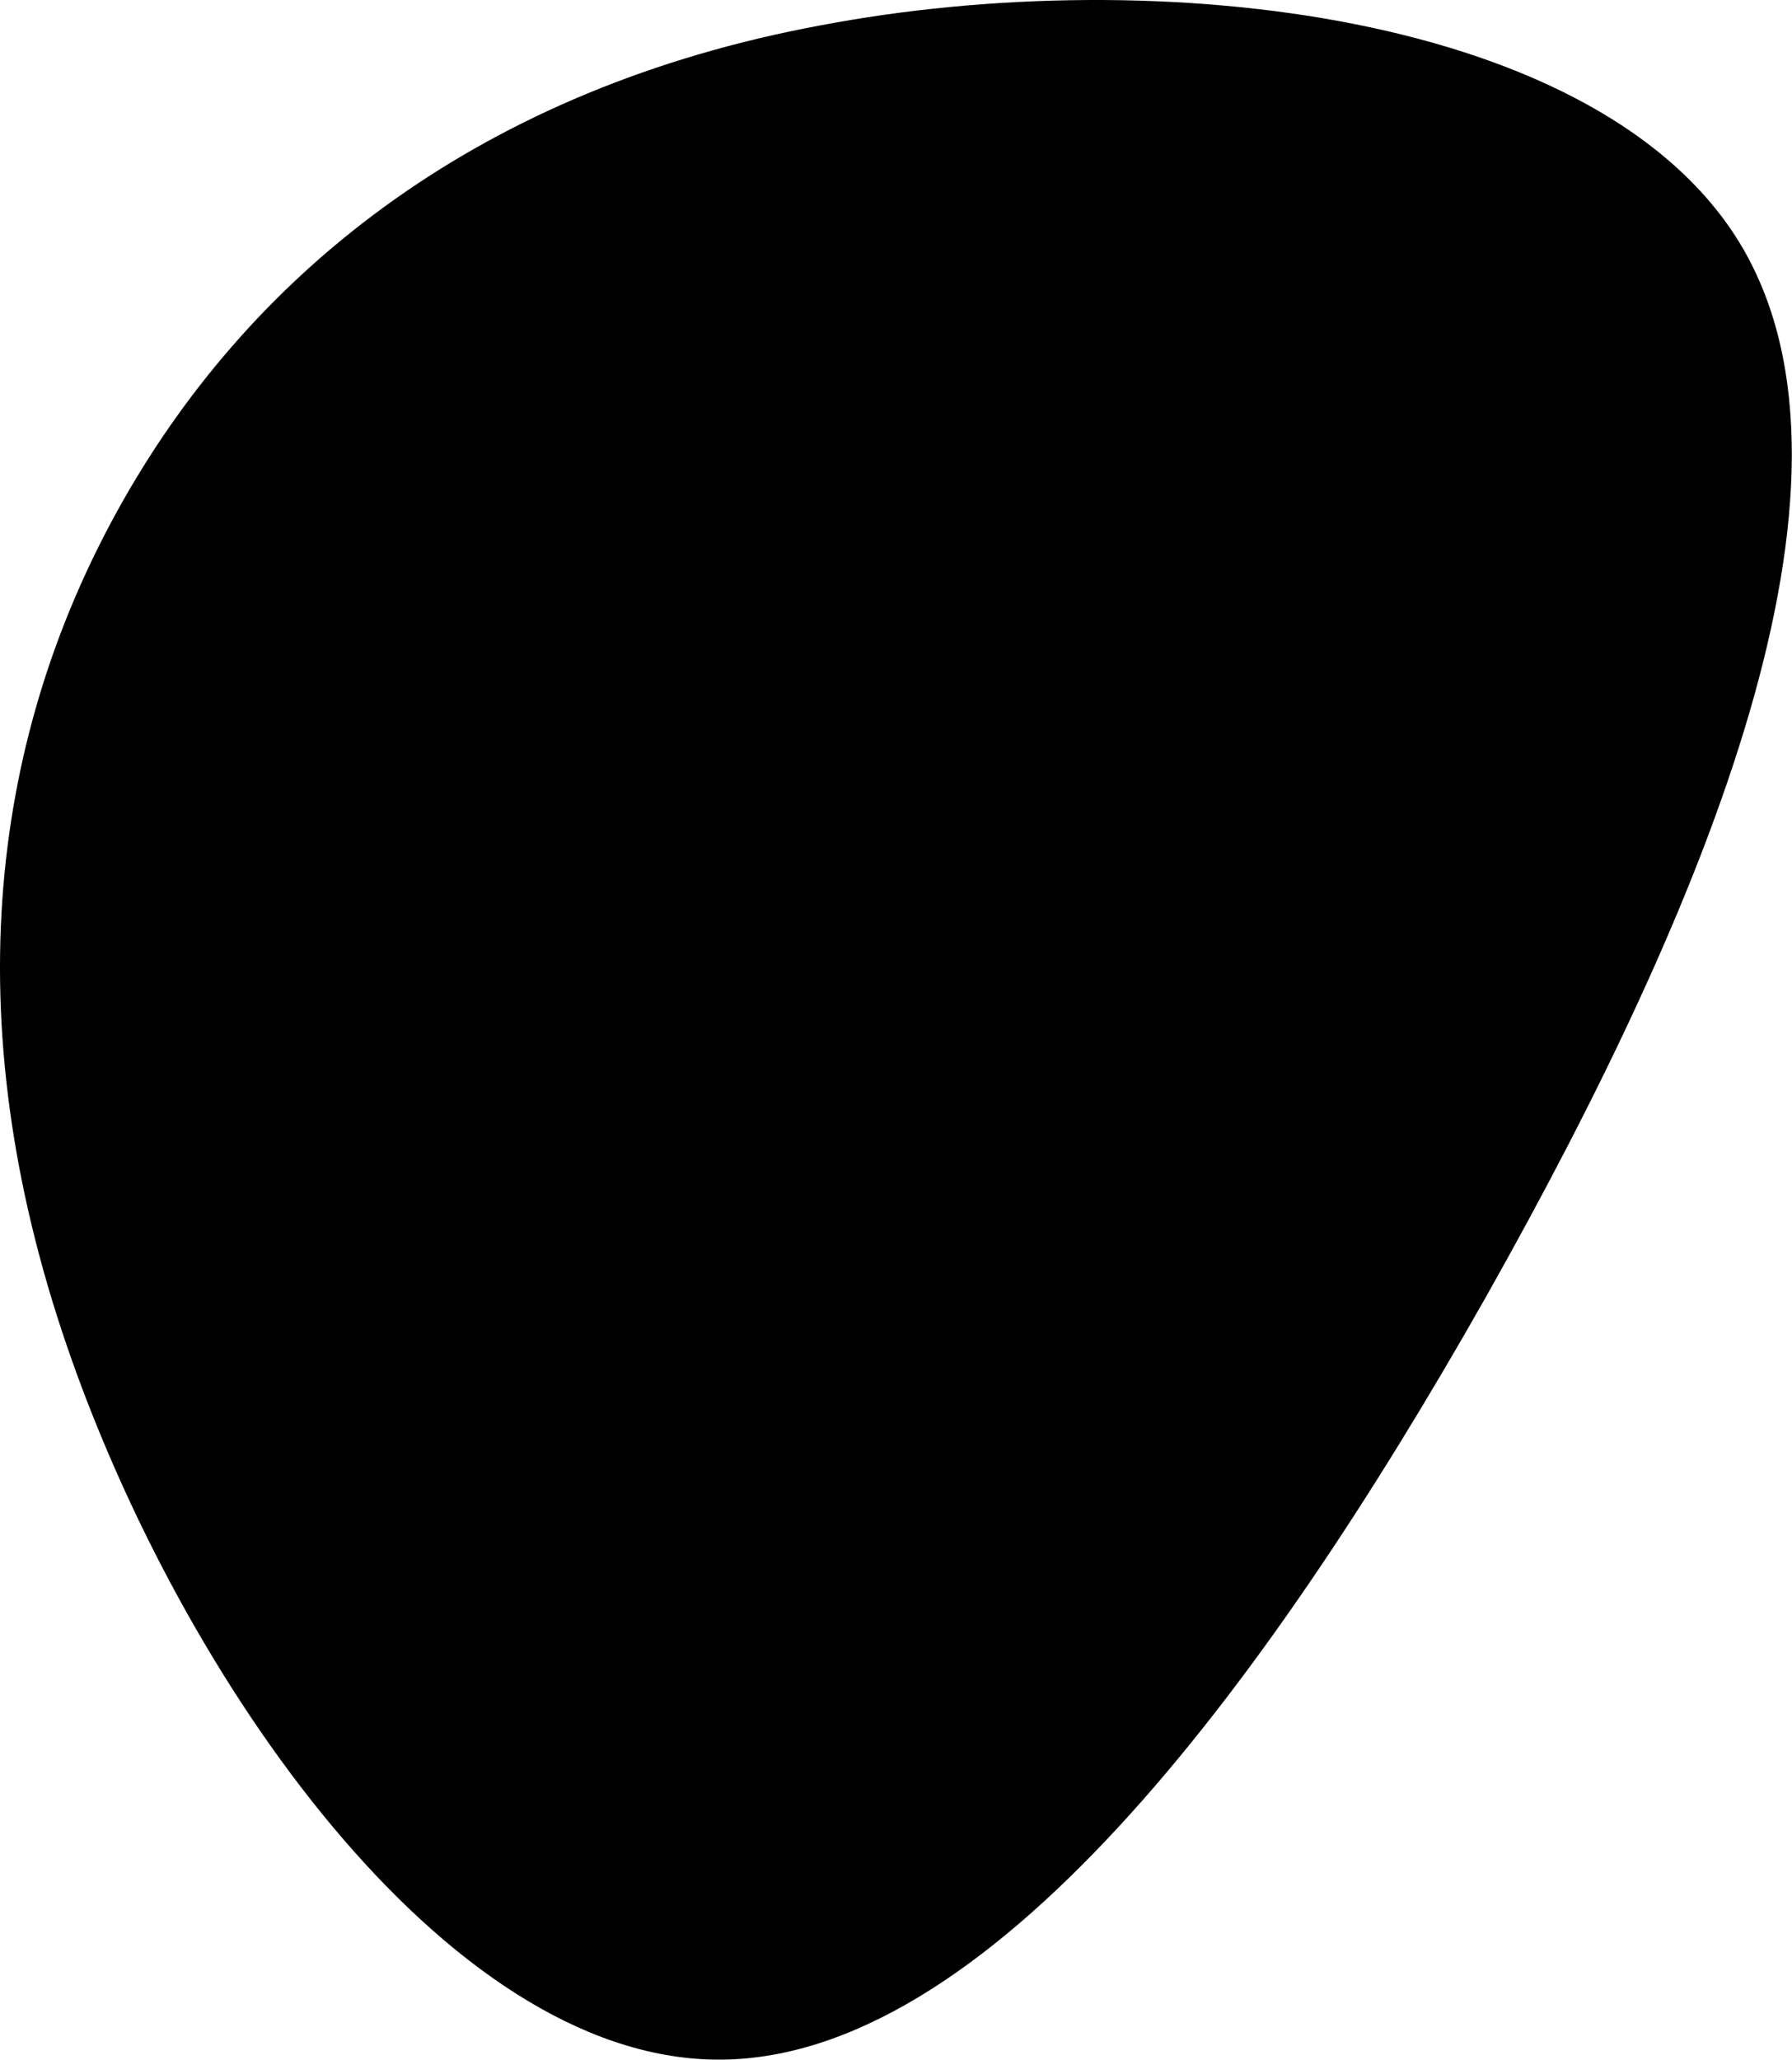 <svg width="804" height="924" viewBox="0 0 804 924" fill="none" xmlns="http://www.w3.org/2000/svg">
<path d="M30.216 604.289C-20.893 455.716 -3.616 328.059 55.41 224.202C114.437 120.345 216.654 39.567 367.821 11.439C518.987 -17.41 719.822 5.669 781.728 110.969C843.634 216.989 766.612 404.509 666.554 581.931C566.496 758.632 441.964 925.236 321.031 923.793C199.378 922.351 81.325 752.862 30.216 604.289Z" fill="#9CD583" style="fill:#9CD583;fill:color(display-p3 0.61 0.836 0.513);fill-opacity:1;"/>
</svg>
